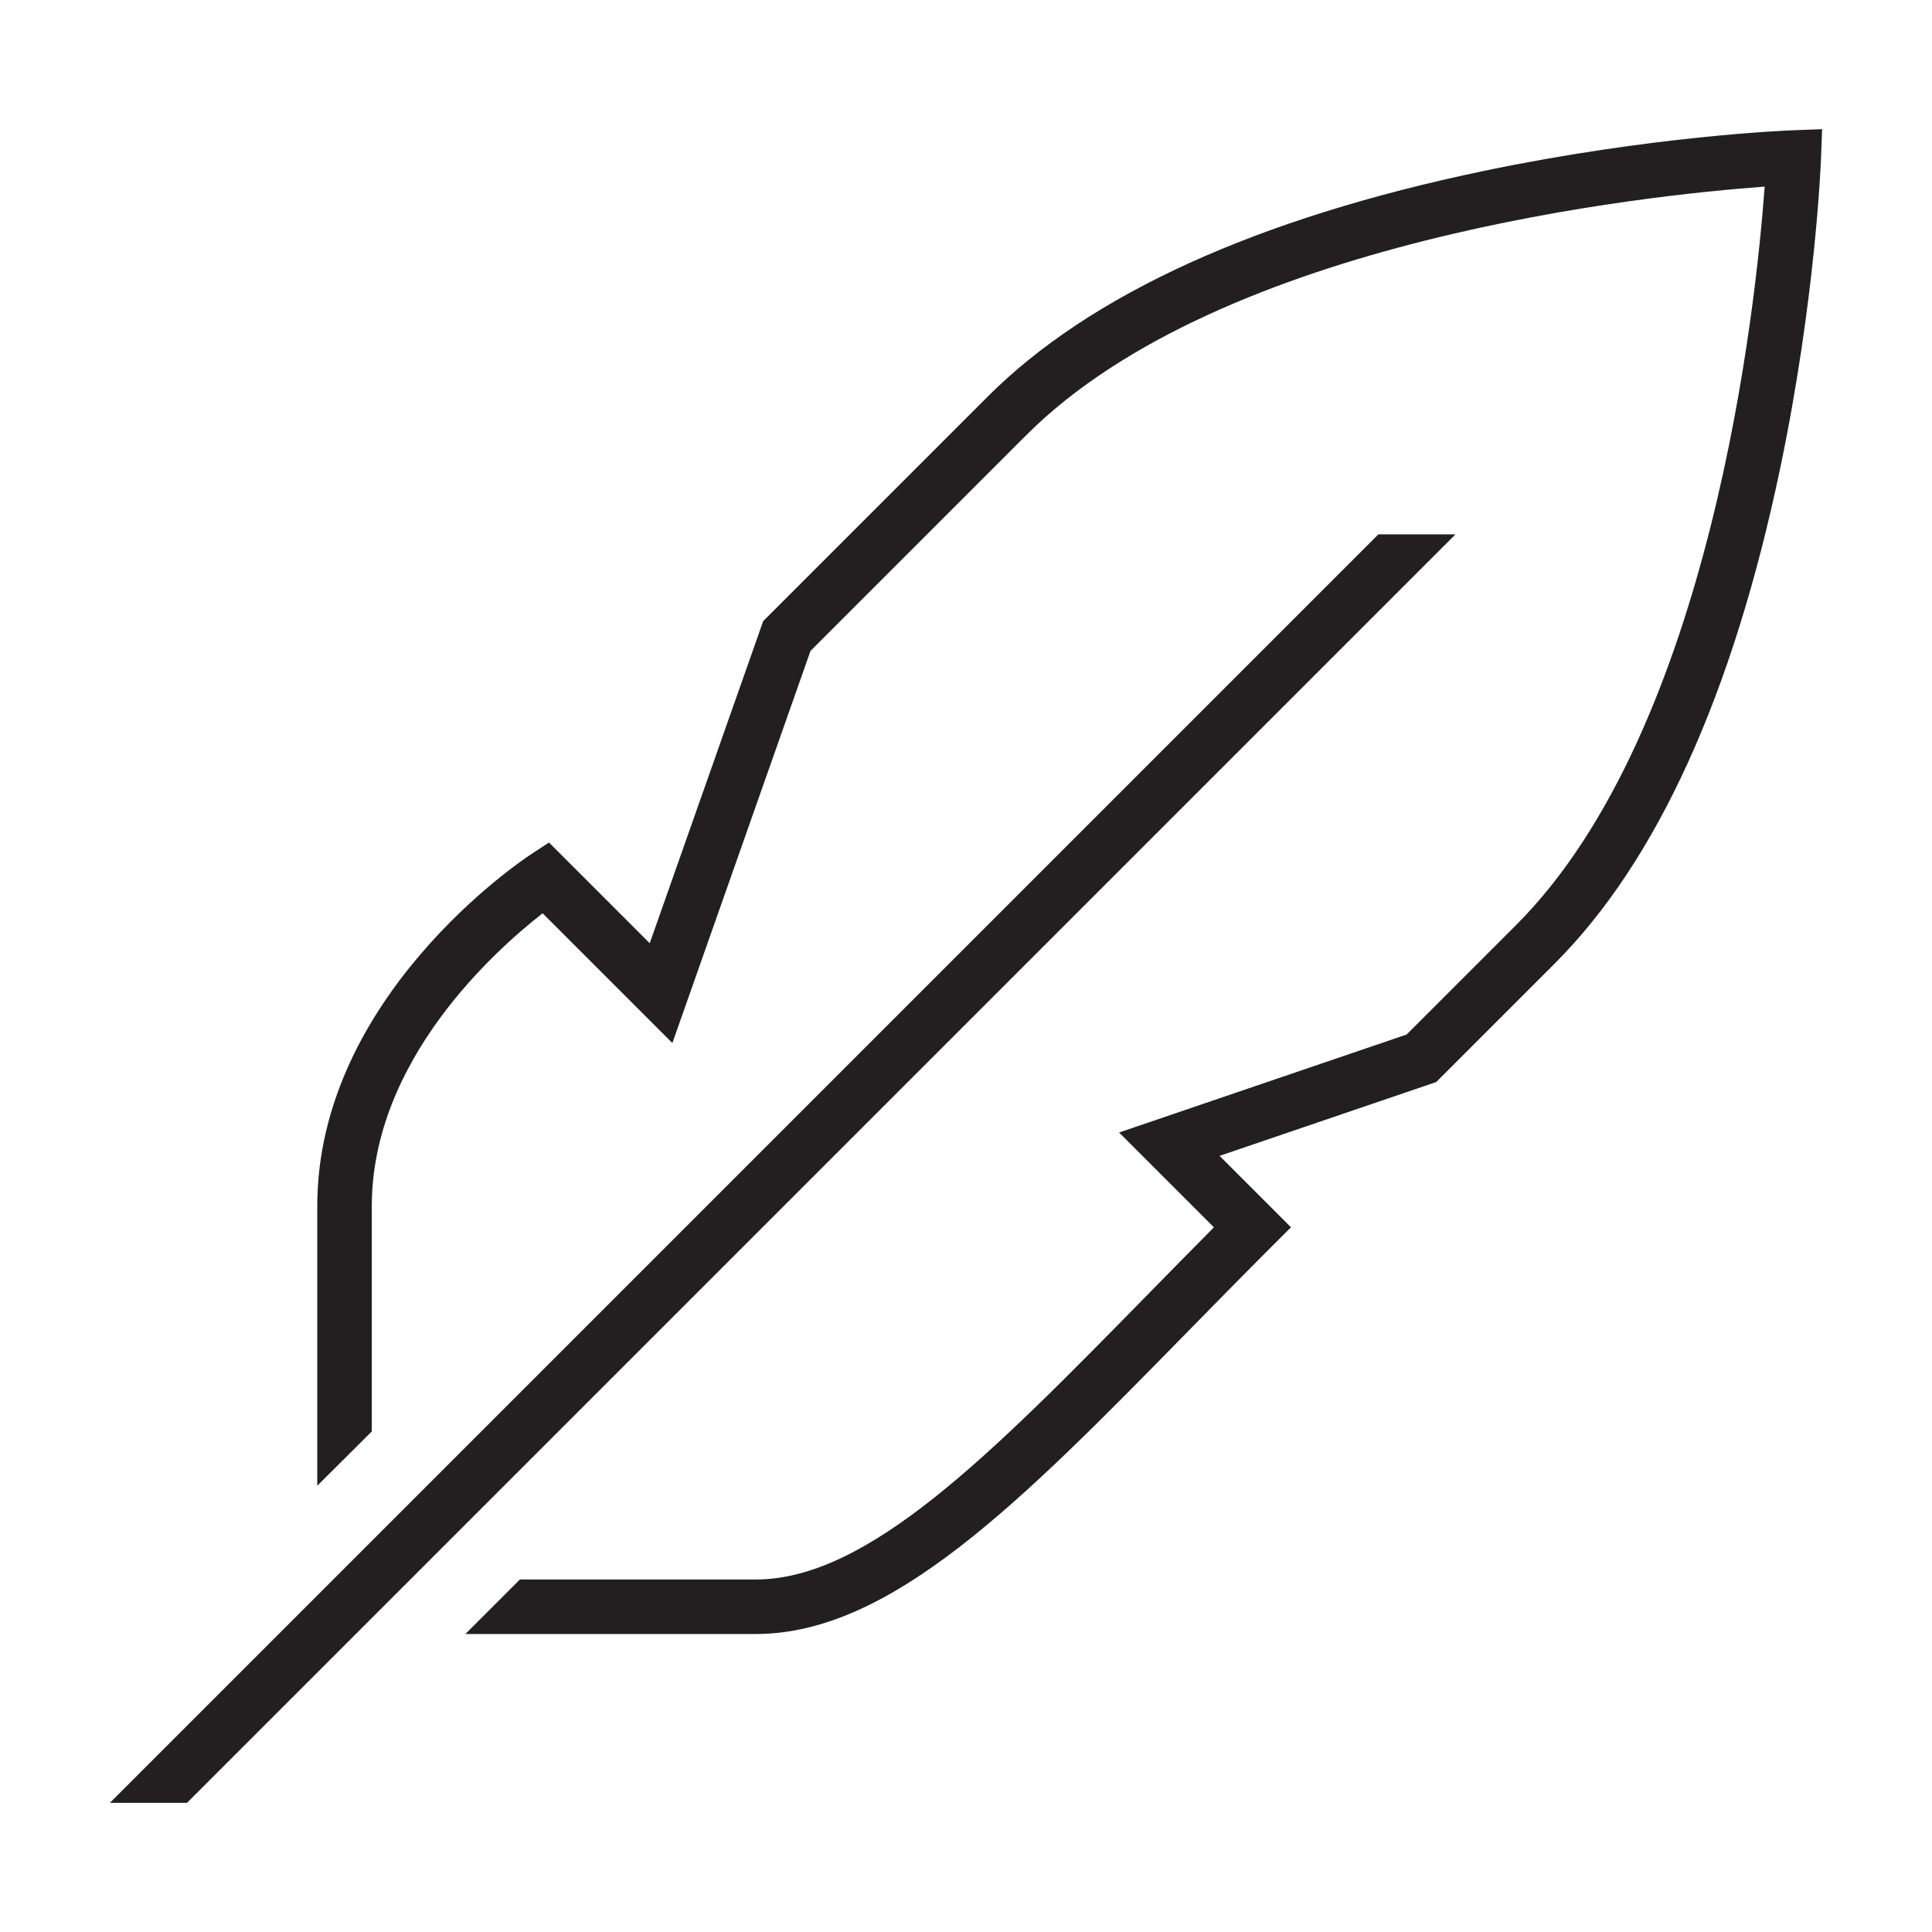 <svg viewBox="0 0 566.929 566.929" version="1.1" xmlns="http://www.w3.org/2000/svg" id="Layer_2">
  
  <defs>
    <style>
      .st0 {
        fill: #231f20;
      }
    </style>
  </defs>
  <g id="Lightweight">
    <path d="M526.061,38.229c-1.672.063-41.524,1.664-90.623,11.921-66.581,13.91-115.572,36.195-145.614,66.237l-65.87,65.871-33.301,94.537-29.567-29.567-5.444,3.578c-2.554,1.678-62.54,41.804-62.54,103.105v82.06l16-15.934v-66.126c0-42.84,36.355-75.194,50.129-85.911l38.073,38.074,40.533-115.071,63.302-63.301c57.522-57.523,182.425-70.439,216.688-72.941-2.502,34.264-15.418,159.166-72.941,216.689l-32.123,32.124-84.379,28.751,27.824,27.824c-6.671,6.722-13.117,13.297-19.395,19.701-45.807,46.728-81.987,83.636-115.006,83.636h-69.243l-15.999,16h85.242c39.739,0,77.996-39.026,126.432-88.436,8.004-8.166,16.281-16.609,24.929-25.256l5.656-5.657-20.956-20.957,63.576-21.663,34.756-34.755c30.041-30.042,52.326-79.033,66.236-145.614,10.258-49.099,11.858-88.951,11.921-90.623l.325-8.622-8.621.326Z" class="st0"></path>
    <polygon points="404.474 156.798 32.247 529.026 54.874 529.026 427.102 156.798 404.474 156.798" class="st0"></polygon>
  </g>
</svg>